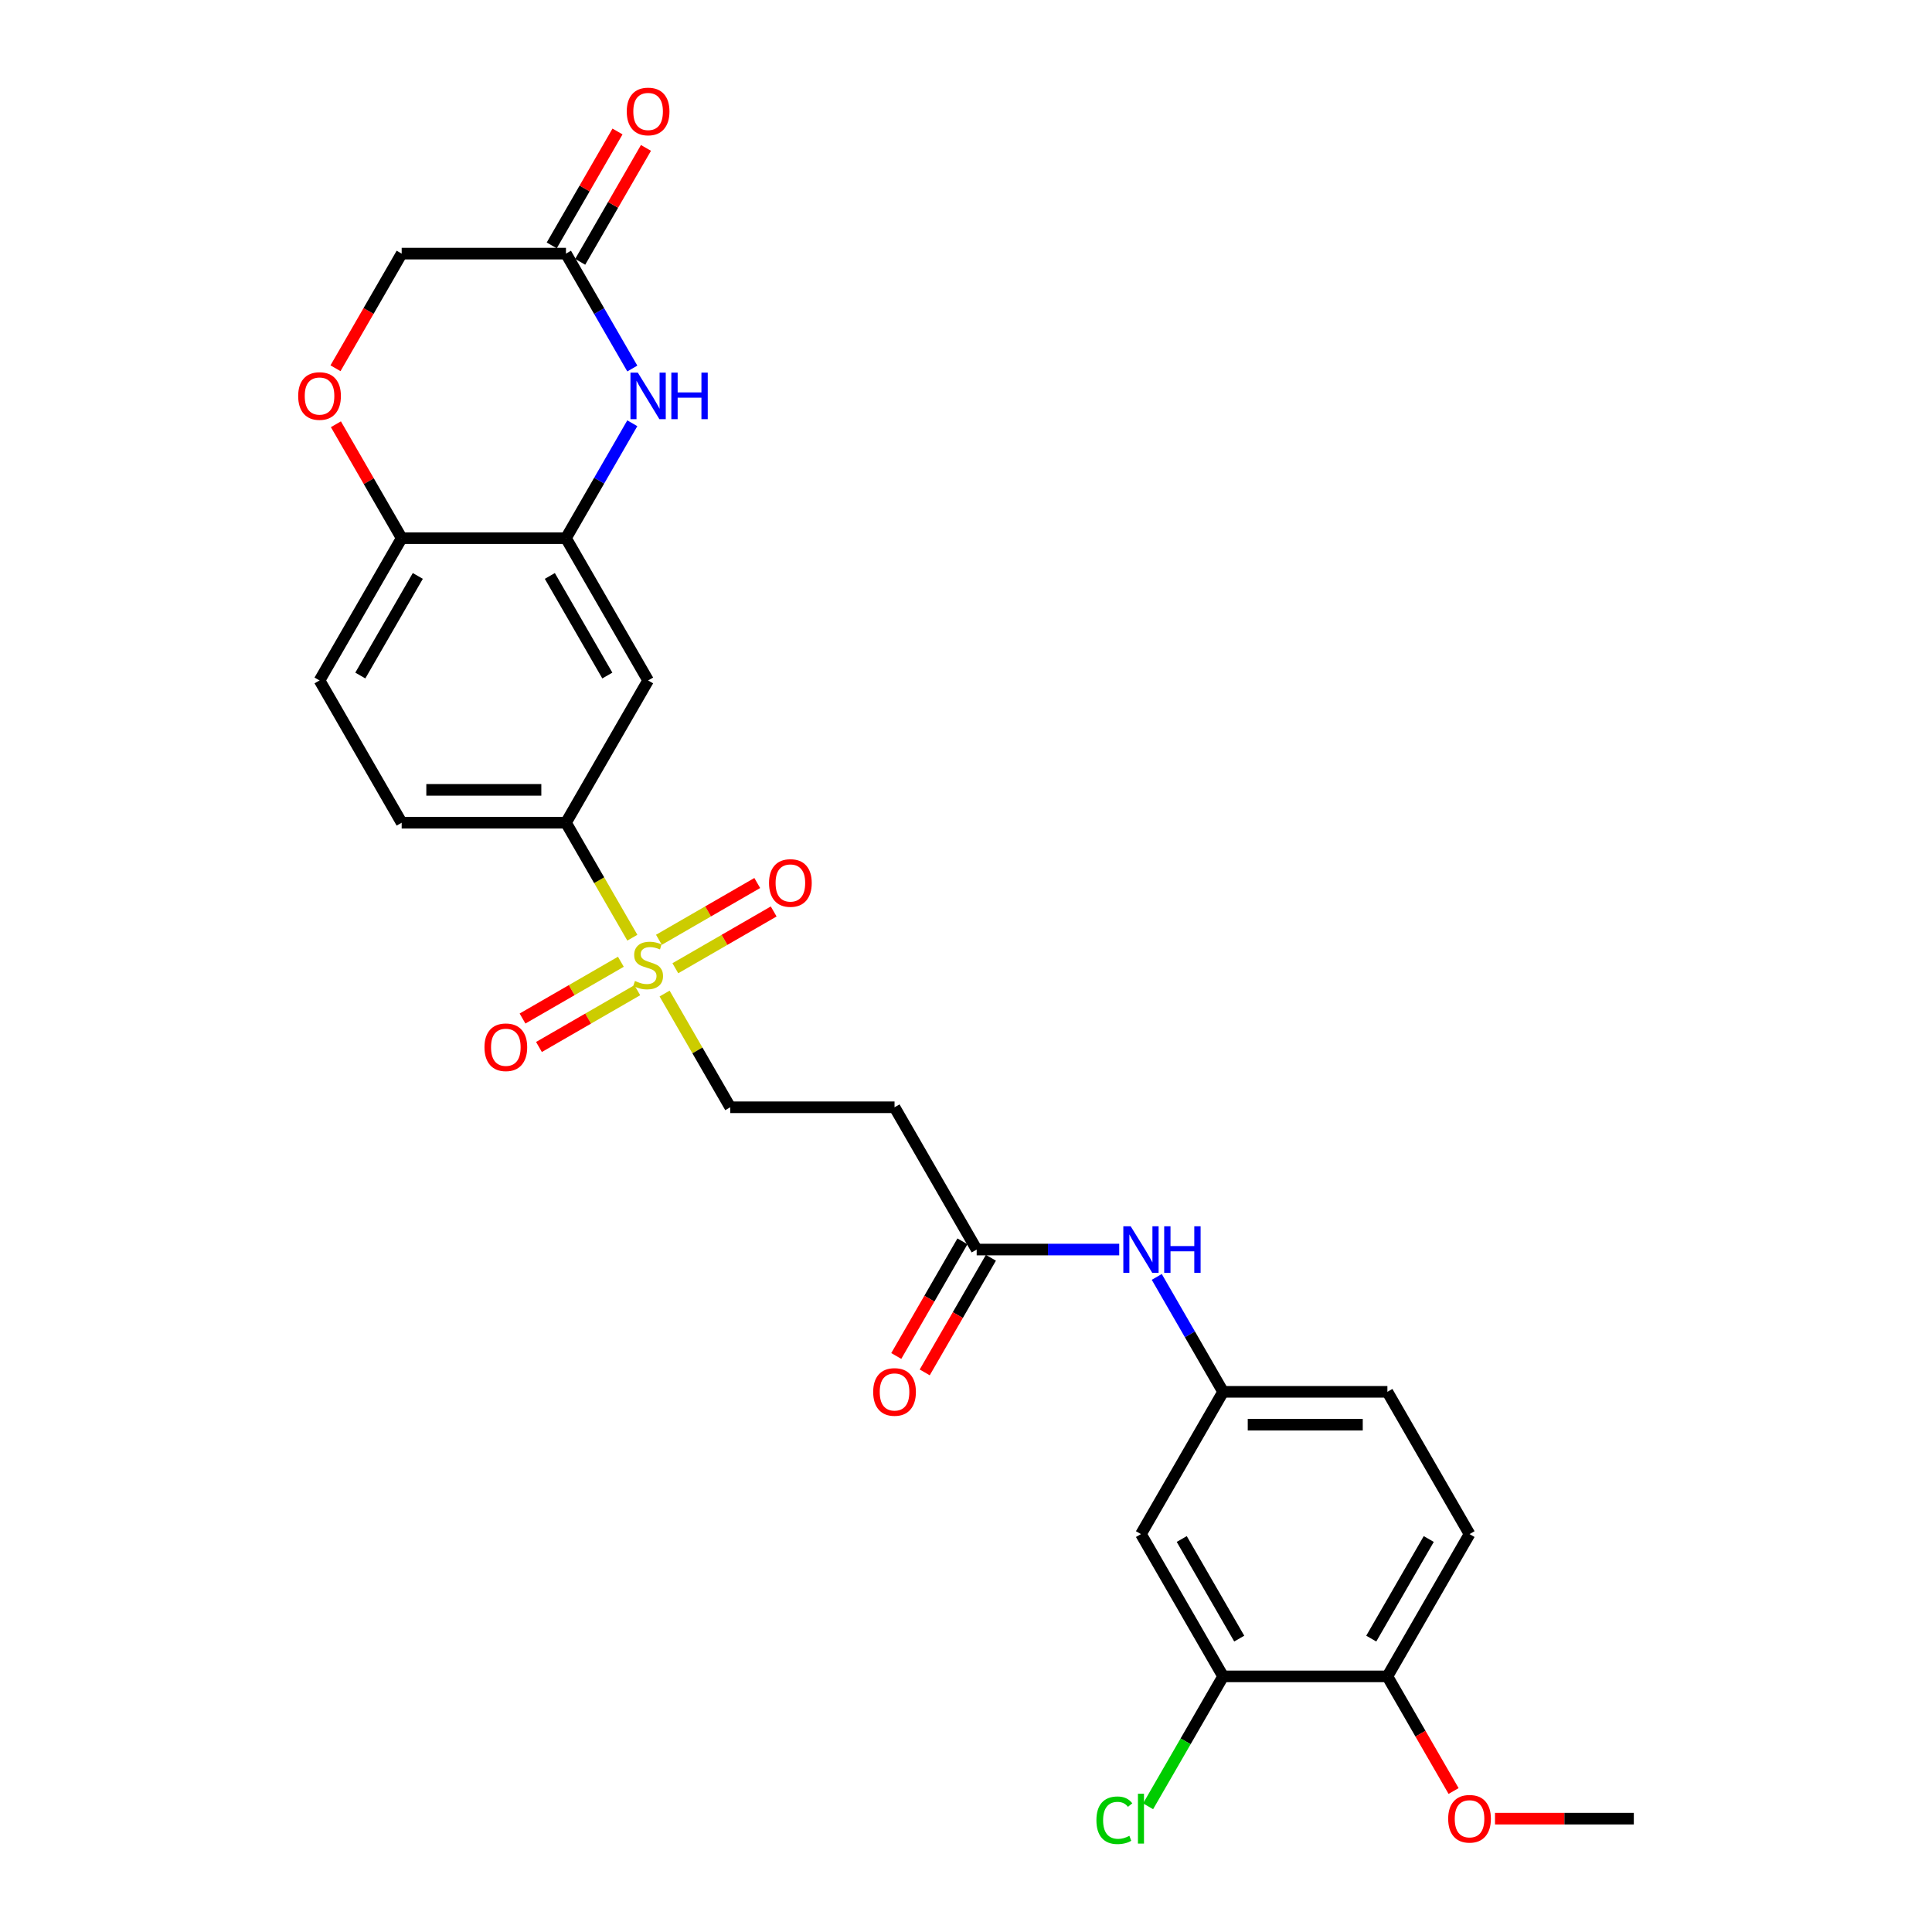 <?xml version='1.0' encoding='iso-8859-1'?>
<svg version='1.1' baseProfile='full'
              xmlns='http://www.w3.org/2000/svg'
                      xmlns:rdkit='http://www.rdkit.org/xml'
                      xmlns:xlink='http://www.w3.org/1999/xlink'
                  xml:space='preserve'
width='1000px' height='1000px' viewBox='0 0 1000 1000'>
<!-- END OF HEADER -->
<rect style='opacity:1.0;fill:#FFFFFF;stroke:none' width='1000' height='1000' x='0' y='0'> </rect>
<path class='bond-2' d='M 327.3,485.349 L 310.121,455.594' style='fill:none;fill-rule:evenodd;stroke:#CCCC00;stroke-width:6px;stroke-linecap:butt;stroke-linejoin:miter;stroke-opacity:1' />
<path class='bond-2' d='M 310.121,455.594 L 292.942,425.84' style='fill:none;fill-rule:evenodd;stroke:#000000;stroke-width:6px;stroke-linecap:butt;stroke-linejoin:miter;stroke-opacity:1' />
<path class='bond-9' d='M 343.992,514.26 L 360.984,543.692' style='fill:none;fill-rule:evenodd;stroke:#CCCC00;stroke-width:6px;stroke-linecap:butt;stroke-linejoin:miter;stroke-opacity:1' />
<path class='bond-9' d='M 360.984,543.692 L 377.976,573.123' style='fill:none;fill-rule:evenodd;stroke:#000000;stroke-width:6px;stroke-linecap:butt;stroke-linejoin:miter;stroke-opacity:1' />
<path class='bond-12' d='M 349.558,501.16 L 375.007,486.467' style='fill:none;fill-rule:evenodd;stroke:#CCCC00;stroke-width:6px;stroke-linecap:butt;stroke-linejoin:miter;stroke-opacity:1' />
<path class='bond-12' d='M 375.007,486.467 L 400.456,471.774' style='fill:none;fill-rule:evenodd;stroke:#FF0000;stroke-width:6px;stroke-linecap:butt;stroke-linejoin:miter;stroke-opacity:1' />
<path class='bond-12' d='M 341.054,486.432 L 366.504,471.739' style='fill:none;fill-rule:evenodd;stroke:#CCCC00;stroke-width:6px;stroke-linecap:butt;stroke-linejoin:miter;stroke-opacity:1' />
<path class='bond-12' d='M 366.504,471.739 L 391.953,457.046' style='fill:none;fill-rule:evenodd;stroke:#FF0000;stroke-width:6px;stroke-linecap:butt;stroke-linejoin:miter;stroke-opacity:1' />
<path class='bond-13' d='M 321.36,497.802 L 295.911,512.495' style='fill:none;fill-rule:evenodd;stroke:#CCCC00;stroke-width:6px;stroke-linecap:butt;stroke-linejoin:miter;stroke-opacity:1' />
<path class='bond-13' d='M 295.911,512.495 L 270.462,527.189' style='fill:none;fill-rule:evenodd;stroke:#FF0000;stroke-width:6px;stroke-linecap:butt;stroke-linejoin:miter;stroke-opacity:1' />
<path class='bond-13' d='M 329.864,512.531 L 304.415,527.224' style='fill:none;fill-rule:evenodd;stroke:#CCCC00;stroke-width:6px;stroke-linecap:butt;stroke-linejoin:miter;stroke-opacity:1' />
<path class='bond-13' d='M 304.415,527.224 L 278.965,541.917' style='fill:none;fill-rule:evenodd;stroke:#FF0000;stroke-width:6px;stroke-linecap:butt;stroke-linejoin:miter;stroke-opacity:1' />
<path class='bond-0' d='M 327.28,219.081 L 310.111,248.819' style='fill:none;fill-rule:evenodd;stroke:#0000FF;stroke-width:6px;stroke-linecap:butt;stroke-linejoin:miter;stroke-opacity:1' />
<path class='bond-0' d='M 310.111,248.819 L 292.942,278.556' style='fill:none;fill-rule:evenodd;stroke:#000000;stroke-width:6px;stroke-linecap:butt;stroke-linejoin:miter;stroke-opacity:1' />
<path class='bond-4' d='M 327.28,190.748 L 310.111,161.011' style='fill:none;fill-rule:evenodd;stroke:#0000FF;stroke-width:6px;stroke-linecap:butt;stroke-linejoin:miter;stroke-opacity:1' />
<path class='bond-4' d='M 310.111,161.011 L 292.942,131.273' style='fill:none;fill-rule:evenodd;stroke:#000000;stroke-width:6px;stroke-linecap:butt;stroke-linejoin:miter;stroke-opacity:1' />
<path class='bond-1' d='M 292.942,278.556 L 335.459,352.198' style='fill:none;fill-rule:evenodd;stroke:#000000;stroke-width:6px;stroke-linecap:butt;stroke-linejoin:miter;stroke-opacity:1' />
<path class='bond-1' d='M 284.591,298.106 L 314.353,349.655' style='fill:none;fill-rule:evenodd;stroke:#000000;stroke-width:6px;stroke-linecap:butt;stroke-linejoin:miter;stroke-opacity:1' />
<path class='bond-27' d='M 292.942,278.556 L 207.908,278.556' style='fill:none;fill-rule:evenodd;stroke:#000000;stroke-width:6px;stroke-linecap:butt;stroke-linejoin:miter;stroke-opacity:1' />
<path class='bond-3' d='M 292.942,425.84 L 335.459,352.198' style='fill:none;fill-rule:evenodd;stroke:#000000;stroke-width:6px;stroke-linecap:butt;stroke-linejoin:miter;stroke-opacity:1' />
<path class='bond-17' d='M 292.942,425.84 L 207.908,425.84' style='fill:none;fill-rule:evenodd;stroke:#000000;stroke-width:6px;stroke-linecap:butt;stroke-linejoin:miter;stroke-opacity:1' />
<path class='bond-17' d='M 280.187,408.833 L 220.663,408.833' style='fill:none;fill-rule:evenodd;stroke:#000000;stroke-width:6px;stroke-linecap:butt;stroke-linejoin:miter;stroke-opacity:1' />
<path class='bond-18' d='M 300.306,135.525 L 317.328,106.042' style='fill:none;fill-rule:evenodd;stroke:#000000;stroke-width:6px;stroke-linecap:butt;stroke-linejoin:miter;stroke-opacity:1' />
<path class='bond-18' d='M 317.328,106.042 L 334.35,76.56' style='fill:none;fill-rule:evenodd;stroke:#FF0000;stroke-width:6px;stroke-linecap:butt;stroke-linejoin:miter;stroke-opacity:1' />
<path class='bond-18' d='M 285.578,127.021 L 302.6,97.539' style='fill:none;fill-rule:evenodd;stroke:#000000;stroke-width:6px;stroke-linecap:butt;stroke-linejoin:miter;stroke-opacity:1' />
<path class='bond-18' d='M 302.6,97.539 L 319.621,68.057' style='fill:none;fill-rule:evenodd;stroke:#FF0000;stroke-width:6px;stroke-linecap:butt;stroke-linejoin:miter;stroke-opacity:1' />
<path class='bond-28' d='M 292.942,131.273 L 207.908,131.273' style='fill:none;fill-rule:evenodd;stroke:#000000;stroke-width:6px;stroke-linecap:butt;stroke-linejoin:miter;stroke-opacity:1' />
<path class='bond-5' d='M 173.865,219.592 L 190.886,249.074' style='fill:none;fill-rule:evenodd;stroke:#FF0000;stroke-width:6px;stroke-linecap:butt;stroke-linejoin:miter;stroke-opacity:1' />
<path class='bond-5' d='M 190.886,249.074 L 207.908,278.556' style='fill:none;fill-rule:evenodd;stroke:#000000;stroke-width:6px;stroke-linecap:butt;stroke-linejoin:miter;stroke-opacity:1' />
<path class='bond-20' d='M 173.649,190.612 L 190.778,160.943' style='fill:none;fill-rule:evenodd;stroke:#FF0000;stroke-width:6px;stroke-linecap:butt;stroke-linejoin:miter;stroke-opacity:1' />
<path class='bond-20' d='M 190.778,160.943 L 207.908,131.273' style='fill:none;fill-rule:evenodd;stroke:#000000;stroke-width:6px;stroke-linecap:butt;stroke-linejoin:miter;stroke-opacity:1' />
<path class='bond-6' d='M 505.527,646.765 L 463.01,573.123' style='fill:none;fill-rule:evenodd;stroke:#000000;stroke-width:6px;stroke-linecap:butt;stroke-linejoin:miter;stroke-opacity:1' />
<path class='bond-14' d='M 505.527,646.765 L 542.415,646.765' style='fill:none;fill-rule:evenodd;stroke:#000000;stroke-width:6px;stroke-linecap:butt;stroke-linejoin:miter;stroke-opacity:1' />
<path class='bond-14' d='M 542.415,646.765 L 579.303,646.765' style='fill:none;fill-rule:evenodd;stroke:#0000FF;stroke-width:6px;stroke-linecap:butt;stroke-linejoin:miter;stroke-opacity:1' />
<path class='bond-19' d='M 498.163,642.513 L 481.033,672.182' style='fill:none;fill-rule:evenodd;stroke:#000000;stroke-width:6px;stroke-linecap:butt;stroke-linejoin:miter;stroke-opacity:1' />
<path class='bond-19' d='M 481.033,672.182 L 463.904,701.852' style='fill:none;fill-rule:evenodd;stroke:#FF0000;stroke-width:6px;stroke-linecap:butt;stroke-linejoin:miter;stroke-opacity:1' />
<path class='bond-19' d='M 512.891,651.016 L 495.762,680.686' style='fill:none;fill-rule:evenodd;stroke:#000000;stroke-width:6px;stroke-linecap:butt;stroke-linejoin:miter;stroke-opacity:1' />
<path class='bond-19' d='M 495.762,680.686 L 478.632,710.355' style='fill:none;fill-rule:evenodd;stroke:#FF0000;stroke-width:6px;stroke-linecap:butt;stroke-linejoin:miter;stroke-opacity:1' />
<path class='bond-7' d='M 207.908,278.556 L 165.391,352.198' style='fill:none;fill-rule:evenodd;stroke:#000000;stroke-width:6px;stroke-linecap:butt;stroke-linejoin:miter;stroke-opacity:1' />
<path class='bond-7' d='M 216.259,298.106 L 186.497,349.655' style='fill:none;fill-rule:evenodd;stroke:#000000;stroke-width:6px;stroke-linecap:butt;stroke-linejoin:miter;stroke-opacity:1' />
<path class='bond-8' d='M 633.078,867.69 L 590.561,794.048' style='fill:none;fill-rule:evenodd;stroke:#000000;stroke-width:6px;stroke-linecap:butt;stroke-linejoin:miter;stroke-opacity:1' />
<path class='bond-8' d='M 641.429,848.14 L 611.667,796.591' style='fill:none;fill-rule:evenodd;stroke:#000000;stroke-width:6px;stroke-linecap:butt;stroke-linejoin:miter;stroke-opacity:1' />
<path class='bond-23' d='M 633.078,867.69 L 613.665,901.314' style='fill:none;fill-rule:evenodd;stroke:#000000;stroke-width:6px;stroke-linecap:butt;stroke-linejoin:miter;stroke-opacity:1' />
<path class='bond-23' d='M 613.665,901.314 L 594.252,934.939' style='fill:none;fill-rule:evenodd;stroke:#00CC00;stroke-width:6px;stroke-linecap:butt;stroke-linejoin:miter;stroke-opacity:1' />
<path class='bond-29' d='M 633.078,867.69 L 718.112,867.69' style='fill:none;fill-rule:evenodd;stroke:#000000;stroke-width:6px;stroke-linecap:butt;stroke-linejoin:miter;stroke-opacity:1' />
<path class='bond-10' d='M 377.976,573.123 L 463.01,573.123' style='fill:none;fill-rule:evenodd;stroke:#000000;stroke-width:6px;stroke-linecap:butt;stroke-linejoin:miter;stroke-opacity:1' />
<path class='bond-11' d='M 590.561,794.048 L 633.078,720.406' style='fill:none;fill-rule:evenodd;stroke:#000000;stroke-width:6px;stroke-linecap:butt;stroke-linejoin:miter;stroke-opacity:1' />
<path class='bond-15' d='M 598.74,660.931 L 615.909,690.669' style='fill:none;fill-rule:evenodd;stroke:#0000FF;stroke-width:6px;stroke-linecap:butt;stroke-linejoin:miter;stroke-opacity:1' />
<path class='bond-15' d='M 615.909,690.669 L 633.078,720.406' style='fill:none;fill-rule:evenodd;stroke:#000000;stroke-width:6px;stroke-linecap:butt;stroke-linejoin:miter;stroke-opacity:1' />
<path class='bond-24' d='M 633.078,720.406 L 718.112,720.406' style='fill:none;fill-rule:evenodd;stroke:#000000;stroke-width:6px;stroke-linecap:butt;stroke-linejoin:miter;stroke-opacity:1' />
<path class='bond-24' d='M 645.833,737.413 L 705.357,737.413' style='fill:none;fill-rule:evenodd;stroke:#000000;stroke-width:6px;stroke-linecap:butt;stroke-linejoin:miter;stroke-opacity:1' />
<path class='bond-16' d='M 718.112,867.69 L 760.629,794.048' style='fill:none;fill-rule:evenodd;stroke:#000000;stroke-width:6px;stroke-linecap:butt;stroke-linejoin:miter;stroke-opacity:1' />
<path class='bond-16' d='M 709.762,848.14 L 739.523,796.591' style='fill:none;fill-rule:evenodd;stroke:#000000;stroke-width:6px;stroke-linecap:butt;stroke-linejoin:miter;stroke-opacity:1' />
<path class='bond-25' d='M 718.112,867.69 L 735.242,897.359' style='fill:none;fill-rule:evenodd;stroke:#000000;stroke-width:6px;stroke-linecap:butt;stroke-linejoin:miter;stroke-opacity:1' />
<path class='bond-25' d='M 735.242,897.359 L 752.372,927.028' style='fill:none;fill-rule:evenodd;stroke:#FF0000;stroke-width:6px;stroke-linecap:butt;stroke-linejoin:miter;stroke-opacity:1' />
<path class='bond-21' d='M 207.908,425.84 L 165.391,352.198' style='fill:none;fill-rule:evenodd;stroke:#000000;stroke-width:6px;stroke-linecap:butt;stroke-linejoin:miter;stroke-opacity:1' />
<path class='bond-22' d='M 760.629,794.048 L 718.112,720.406' style='fill:none;fill-rule:evenodd;stroke:#000000;stroke-width:6px;stroke-linecap:butt;stroke-linejoin:miter;stroke-opacity:1' />
<path class='bond-26' d='M 773.81,941.331 L 809.737,941.331' style='fill:none;fill-rule:evenodd;stroke:#FF0000;stroke-width:6px;stroke-linecap:butt;stroke-linejoin:miter;stroke-opacity:1' />
<path class='bond-26' d='M 809.737,941.331 L 845.663,941.331' style='fill:none;fill-rule:evenodd;stroke:#000000;stroke-width:6px;stroke-linecap:butt;stroke-linejoin:miter;stroke-opacity:1' />
<path  class='atom-0' d='M 328.656 507.747
Q 328.929 507.849, 330.051 508.325
Q 331.173 508.801, 332.398 509.107
Q 333.656 509.379, 334.881 509.379
Q 337.16 509.379, 338.486 508.291
Q 339.813 507.168, 339.813 505.23
Q 339.813 503.903, 339.133 503.087
Q 338.486 502.27, 337.466 501.828
Q 336.446 501.386, 334.745 500.876
Q 332.602 500.23, 331.309 499.617
Q 330.051 499.005, 329.133 497.713
Q 328.248 496.42, 328.248 494.243
Q 328.248 491.216, 330.289 489.345
Q 332.364 487.474, 336.446 487.474
Q 339.235 487.474, 342.398 488.801
L 341.616 491.42
Q 338.724 490.23, 336.548 490.23
Q 334.201 490.23, 332.908 491.216
Q 331.616 492.168, 331.65 493.835
Q 331.65 495.128, 332.296 495.91
Q 332.976 496.692, 333.929 497.134
Q 334.915 497.577, 336.548 498.087
Q 338.724 498.767, 340.017 499.447
Q 341.309 500.128, 342.228 501.522
Q 343.18 502.883, 343.18 505.23
Q 343.18 508.563, 340.935 510.366
Q 338.724 512.134, 335.017 512.134
Q 332.874 512.134, 331.241 511.658
Q 329.643 511.216, 327.738 510.434
L 328.656 507.747
' fill='#CCCC00'/>
<path  class='atom-1' d='M 330.136 192.874
L 338.027 205.629
Q 338.809 206.888, 340.068 209.166
Q 341.326 211.445, 341.394 211.581
L 341.394 192.874
L 344.592 192.874
L 344.592 216.956
L 341.292 216.956
L 332.823 203.01
Q 331.837 201.377, 330.782 199.507
Q 329.762 197.636, 329.456 197.058
L 329.456 216.956
L 326.326 216.956
L 326.326 192.874
L 330.136 192.874
' fill='#0000FF'/>
<path  class='atom-1' d='M 347.483 192.874
L 350.748 192.874
L 350.748 203.112
L 363.061 203.112
L 363.061 192.874
L 366.326 192.874
L 366.326 216.956
L 363.061 216.956
L 363.061 205.833
L 350.748 205.833
L 350.748 216.956
L 347.483 216.956
L 347.483 192.874
' fill='#0000FF'/>
<path  class='atom-6' d='M 154.337 204.983
Q 154.337 199.2, 157.194 195.969
Q 160.051 192.738, 165.391 192.738
Q 170.731 192.738, 173.588 195.969
Q 176.445 199.2, 176.445 204.983
Q 176.445 210.833, 173.554 214.166
Q 170.663 217.466, 165.391 217.466
Q 160.085 217.466, 157.194 214.166
Q 154.337 210.867, 154.337 204.983
M 165.391 214.745
Q 169.064 214.745, 171.037 212.296
Q 173.044 209.813, 173.044 204.983
Q 173.044 200.255, 171.037 197.874
Q 169.064 195.459, 165.391 195.459
Q 161.718 195.459, 159.711 197.84
Q 157.738 200.221, 157.738 204.983
Q 157.738 209.847, 159.711 212.296
Q 161.718 214.745, 165.391 214.745
' fill='#FF0000'/>
<path  class='atom-13' d='M 398.046 457.032
Q 398.046 451.25, 400.903 448.019
Q 403.761 444.787, 409.101 444.787
Q 414.441 444.787, 417.298 448.019
Q 420.155 451.25, 420.155 457.032
Q 420.155 462.883, 417.264 466.216
Q 414.373 469.515, 409.101 469.515
Q 403.795 469.515, 400.903 466.216
Q 398.046 462.917, 398.046 457.032
M 409.101 466.794
Q 412.774 466.794, 414.747 464.345
Q 416.754 461.862, 416.754 457.032
Q 416.754 452.304, 414.747 449.923
Q 412.774 447.508, 409.101 447.508
Q 405.427 447.508, 403.42 449.889
Q 401.448 452.27, 401.448 457.032
Q 401.448 461.896, 403.42 464.345
Q 405.427 466.794, 409.101 466.794
' fill='#FF0000'/>
<path  class='atom-14' d='M 250.763 542.066
Q 250.763 536.284, 253.62 533.053
Q 256.477 529.821, 261.817 529.821
Q 267.158 529.821, 270.015 533.053
Q 272.872 536.284, 272.872 542.066
Q 272.872 547.917, 269.981 551.25
Q 267.09 554.549, 261.817 554.549
Q 256.511 554.549, 253.62 551.25
Q 250.763 547.951, 250.763 542.066
M 261.817 551.828
Q 265.491 551.828, 267.464 549.379
Q 269.471 546.896, 269.471 542.066
Q 269.471 537.338, 267.464 534.957
Q 265.491 532.543, 261.817 532.543
Q 258.144 532.543, 256.137 534.923
Q 254.164 537.304, 254.164 542.066
Q 254.164 546.93, 256.137 549.379
Q 258.144 551.828, 261.817 551.828
' fill='#FF0000'/>
<path  class='atom-15' d='M 585.238 634.724
L 593.129 647.479
Q 593.912 648.737, 595.17 651.016
Q 596.429 653.295, 596.497 653.431
L 596.497 634.724
L 599.694 634.724
L 599.694 658.805
L 596.395 658.805
L 587.925 644.86
Q 586.939 643.227, 585.884 641.356
Q 584.864 639.486, 584.558 638.907
L 584.558 658.805
L 581.429 658.805
L 581.429 634.724
L 585.238 634.724
' fill='#0000FF'/>
<path  class='atom-15' d='M 602.585 634.724
L 605.85 634.724
L 605.85 644.962
L 618.163 644.962
L 618.163 634.724
L 621.429 634.724
L 621.429 658.805
L 618.163 658.805
L 618.163 647.683
L 605.85 647.683
L 605.85 658.805
L 602.585 658.805
L 602.585 634.724
' fill='#0000FF'/>
<path  class='atom-19' d='M 324.405 57.699
Q 324.405 51.917, 327.262 48.686
Q 330.119 45.455, 335.459 45.455
Q 340.799 45.455, 343.656 48.686
Q 346.514 51.917, 346.514 57.699
Q 346.514 63.55, 343.622 66.883
Q 340.731 70.182, 335.459 70.182
Q 330.153 70.182, 327.262 66.883
Q 324.405 63.584, 324.405 57.699
M 335.459 67.461
Q 339.133 67.461, 341.105 65.012
Q 343.112 62.529, 343.112 57.699
Q 343.112 52.972, 341.105 50.591
Q 339.133 48.176, 335.459 48.176
Q 331.786 48.176, 329.779 50.557
Q 327.806 52.938, 327.806 57.699
Q 327.806 62.563, 329.779 65.012
Q 331.786 67.461, 335.459 67.461
' fill='#FF0000'/>
<path  class='atom-20' d='M 451.956 720.474
Q 451.956 714.692, 454.813 711.461
Q 457.67 708.229, 463.01 708.229
Q 468.35 708.229, 471.207 711.461
Q 474.065 714.692, 474.065 720.474
Q 474.065 726.325, 471.173 729.658
Q 468.282 732.957, 463.01 732.957
Q 457.704 732.957, 454.813 729.658
Q 451.956 726.359, 451.956 720.474
M 463.01 730.236
Q 466.684 730.236, 468.656 727.787
Q 470.663 725.304, 470.663 720.474
Q 470.663 715.746, 468.656 713.365
Q 466.684 710.95, 463.01 710.95
Q 459.337 710.95, 457.33 713.331
Q 455.357 715.712, 455.357 720.474
Q 455.357 725.338, 457.33 727.787
Q 459.337 730.236, 463.01 730.236
' fill='#FF0000'/>
<path  class='atom-24' d='M 567.5 942.164
Q 567.5 936.178, 570.289 933.049
Q 573.112 929.886, 578.452 929.886
Q 583.418 929.886, 586.071 933.389
L 583.827 935.226
Q 581.888 932.675, 578.452 932.675
Q 574.813 932.675, 572.874 935.124
Q 570.969 937.539, 570.969 942.164
Q 570.969 946.926, 572.942 949.375
Q 574.949 951.824, 578.827 951.824
Q 581.48 951.824, 584.575 950.226
L 585.527 952.777
Q 584.269 953.593, 582.364 954.069
Q 580.459 954.545, 578.35 954.545
Q 573.112 954.545, 570.289 951.348
Q 567.5 948.151, 567.5 942.164
' fill='#00CC00'/>
<path  class='atom-24' d='M 588.997 928.423
L 592.126 928.423
L 592.126 954.239
L 588.997 954.239
L 588.997 928.423
' fill='#00CC00'/>
<path  class='atom-26' d='M 749.575 941.399
Q 749.575 935.617, 752.432 932.386
Q 755.289 929.154, 760.629 929.154
Q 765.969 929.154, 768.827 932.386
Q 771.684 935.617, 771.684 941.399
Q 771.684 947.25, 768.793 950.583
Q 765.901 953.882, 760.629 953.882
Q 755.323 953.882, 752.432 950.583
Q 749.575 947.284, 749.575 941.399
M 760.629 951.161
Q 764.303 951.161, 766.276 948.712
Q 768.282 946.229, 768.282 941.399
Q 768.282 936.671, 766.276 934.29
Q 764.303 931.875, 760.629 931.875
Q 756.956 931.875, 754.949 934.256
Q 752.976 936.637, 752.976 941.399
Q 752.976 946.263, 754.949 948.712
Q 756.956 951.161, 760.629 951.161
' fill='#FF0000'/>
</svg>
